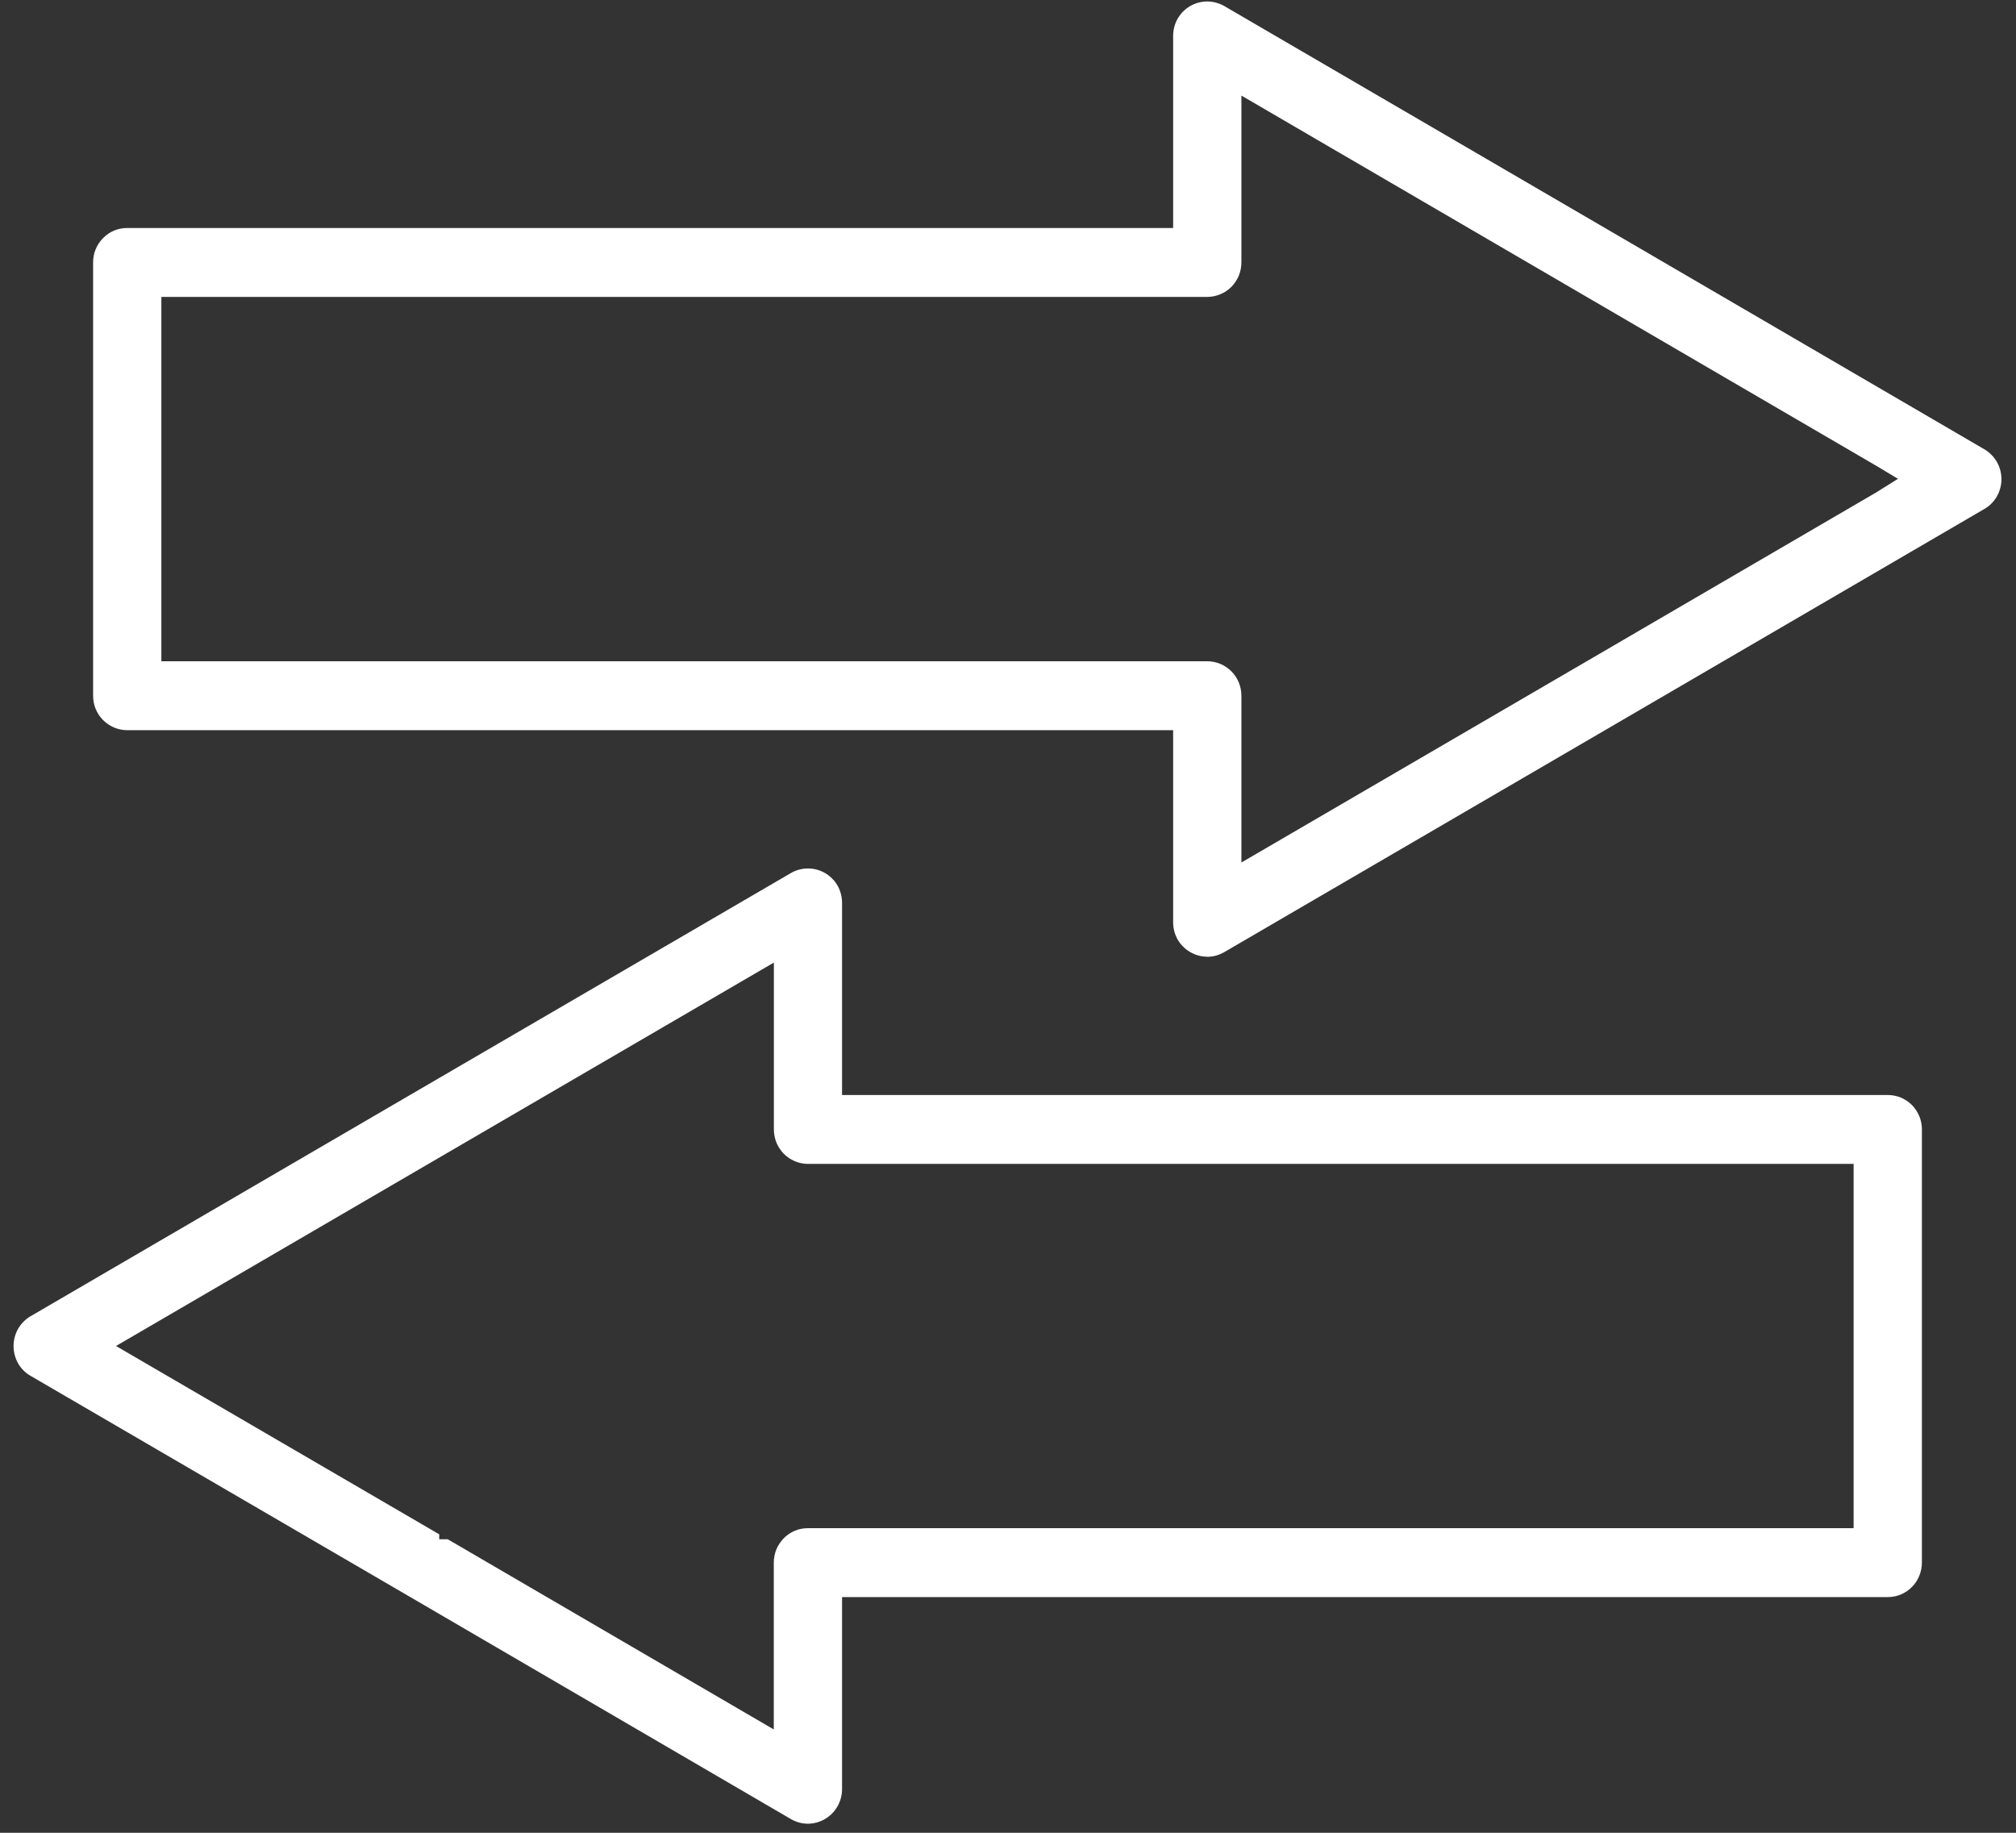 <svg role="img" width="22" height="20" viewBox="0 0 22 20" fill="none" xmlns="http://www.w3.org/2000/svg">
<rect x="0" y="0" width="22" height="20" fill="#333333" stroke="none"/>
<path fill-rule="evenodd" clip-rule="evenodd" d="M8.816 19.901C8.751 19.901 8.686 19.883 8.63 19.85L4.483 17.431L0.334 15.014C0.277 14.982 0.23 14.934 0.197 14.877C0.165 14.819 0.148 14.755 0.148 14.689C0.148 14.623 0.165 14.558 0.197 14.501C0.23 14.444 0.277 14.396 0.334 14.363L4.483 11.944L8.631 9.527C8.688 9.494 8.752 9.477 8.817 9.477C8.882 9.477 8.947 9.494 9.003 9.527C9.06 9.56 9.107 9.607 9.14 9.664C9.172 9.722 9.189 9.786 9.189 9.852V11.949H20.601C20.649 11.949 20.699 11.959 20.743 11.977C20.788 11.996 20.829 12.024 20.864 12.058C20.898 12.093 20.926 12.135 20.945 12.181C20.962 12.221 20.971 12.266 20.973 12.31V17.053C20.973 17.102 20.963 17.151 20.944 17.197C20.926 17.242 20.898 17.284 20.863 17.319C20.829 17.354 20.787 17.381 20.743 17.4C20.698 17.419 20.649 17.428 20.6 17.428H9.189V19.525C9.189 19.591 9.171 19.656 9.139 19.712C9.106 19.77 9.059 19.817 9.002 19.85C8.946 19.883 8.882 19.901 8.816 19.901ZM8.444 18.872V17.052C8.444 17.003 8.454 16.953 8.472 16.908C8.491 16.863 8.519 16.821 8.553 16.786C8.587 16.751 8.629 16.723 8.674 16.704C8.719 16.685 8.768 16.676 8.817 16.676H20.228V12.701H20.113H8.818C8.769 12.701 8.72 12.691 8.675 12.672C8.63 12.653 8.589 12.626 8.554 12.591C8.52 12.556 8.492 12.514 8.473 12.469C8.455 12.423 8.445 12.374 8.445 12.325V10.504L4.857 12.595L1.266 14.688L4.793 16.743V16.797H4.886L8.445 18.873L8.444 18.872Z" fill="white"/>
<path fill-rule="evenodd" clip-rule="evenodd" d="M13.174 10.44C13.108 10.44 13.044 10.422 12.988 10.389C12.931 10.356 12.884 10.309 12.851 10.252C12.819 10.195 12.802 10.13 12.802 10.064V7.968H1.388C1.339 7.968 1.29 7.958 1.245 7.939C1.2 7.92 1.159 7.892 1.125 7.858C1.09 7.823 1.062 7.781 1.044 7.736C1.025 7.69 1.016 7.641 1.016 7.592V2.864C1.016 2.815 1.025 2.765 1.044 2.72C1.062 2.675 1.09 2.633 1.125 2.598C1.159 2.563 1.201 2.535 1.245 2.516C1.29 2.498 1.339 2.488 1.388 2.488H12.802V0.392C12.802 0.326 12.819 0.261 12.851 0.204C12.884 0.147 12.931 0.099 12.988 0.066C13.044 0.034 13.109 0.016 13.174 0.016C13.239 0.016 13.304 0.034 13.36 0.066L17.508 2.484L21.655 4.903C21.713 4.937 21.763 4.989 21.796 5.049C21.828 5.108 21.844 5.178 21.841 5.246C21.838 5.309 21.819 5.37 21.787 5.424C21.755 5.478 21.709 5.523 21.655 5.554L17.493 7.981L13.36 10.39C13.303 10.423 13.239 10.441 13.174 10.441L13.174 10.44ZM1.76 7.216H13.174C13.223 7.216 13.272 7.226 13.316 7.244C13.361 7.263 13.403 7.291 13.438 7.326C13.472 7.36 13.5 7.402 13.519 7.448C13.537 7.493 13.547 7.543 13.547 7.592V9.412L17.135 7.321L20.472 5.375L20.712 5.225L20.472 5.081L17.135 3.135L13.547 1.043V2.864C13.547 2.913 13.537 2.963 13.519 3.008C13.5 3.053 13.472 3.095 13.438 3.13C13.404 3.164 13.362 3.193 13.317 3.211C13.272 3.23 13.223 3.24 13.174 3.24H1.761V7.215L1.76 7.216Z" fill="white"/>
</svg>
